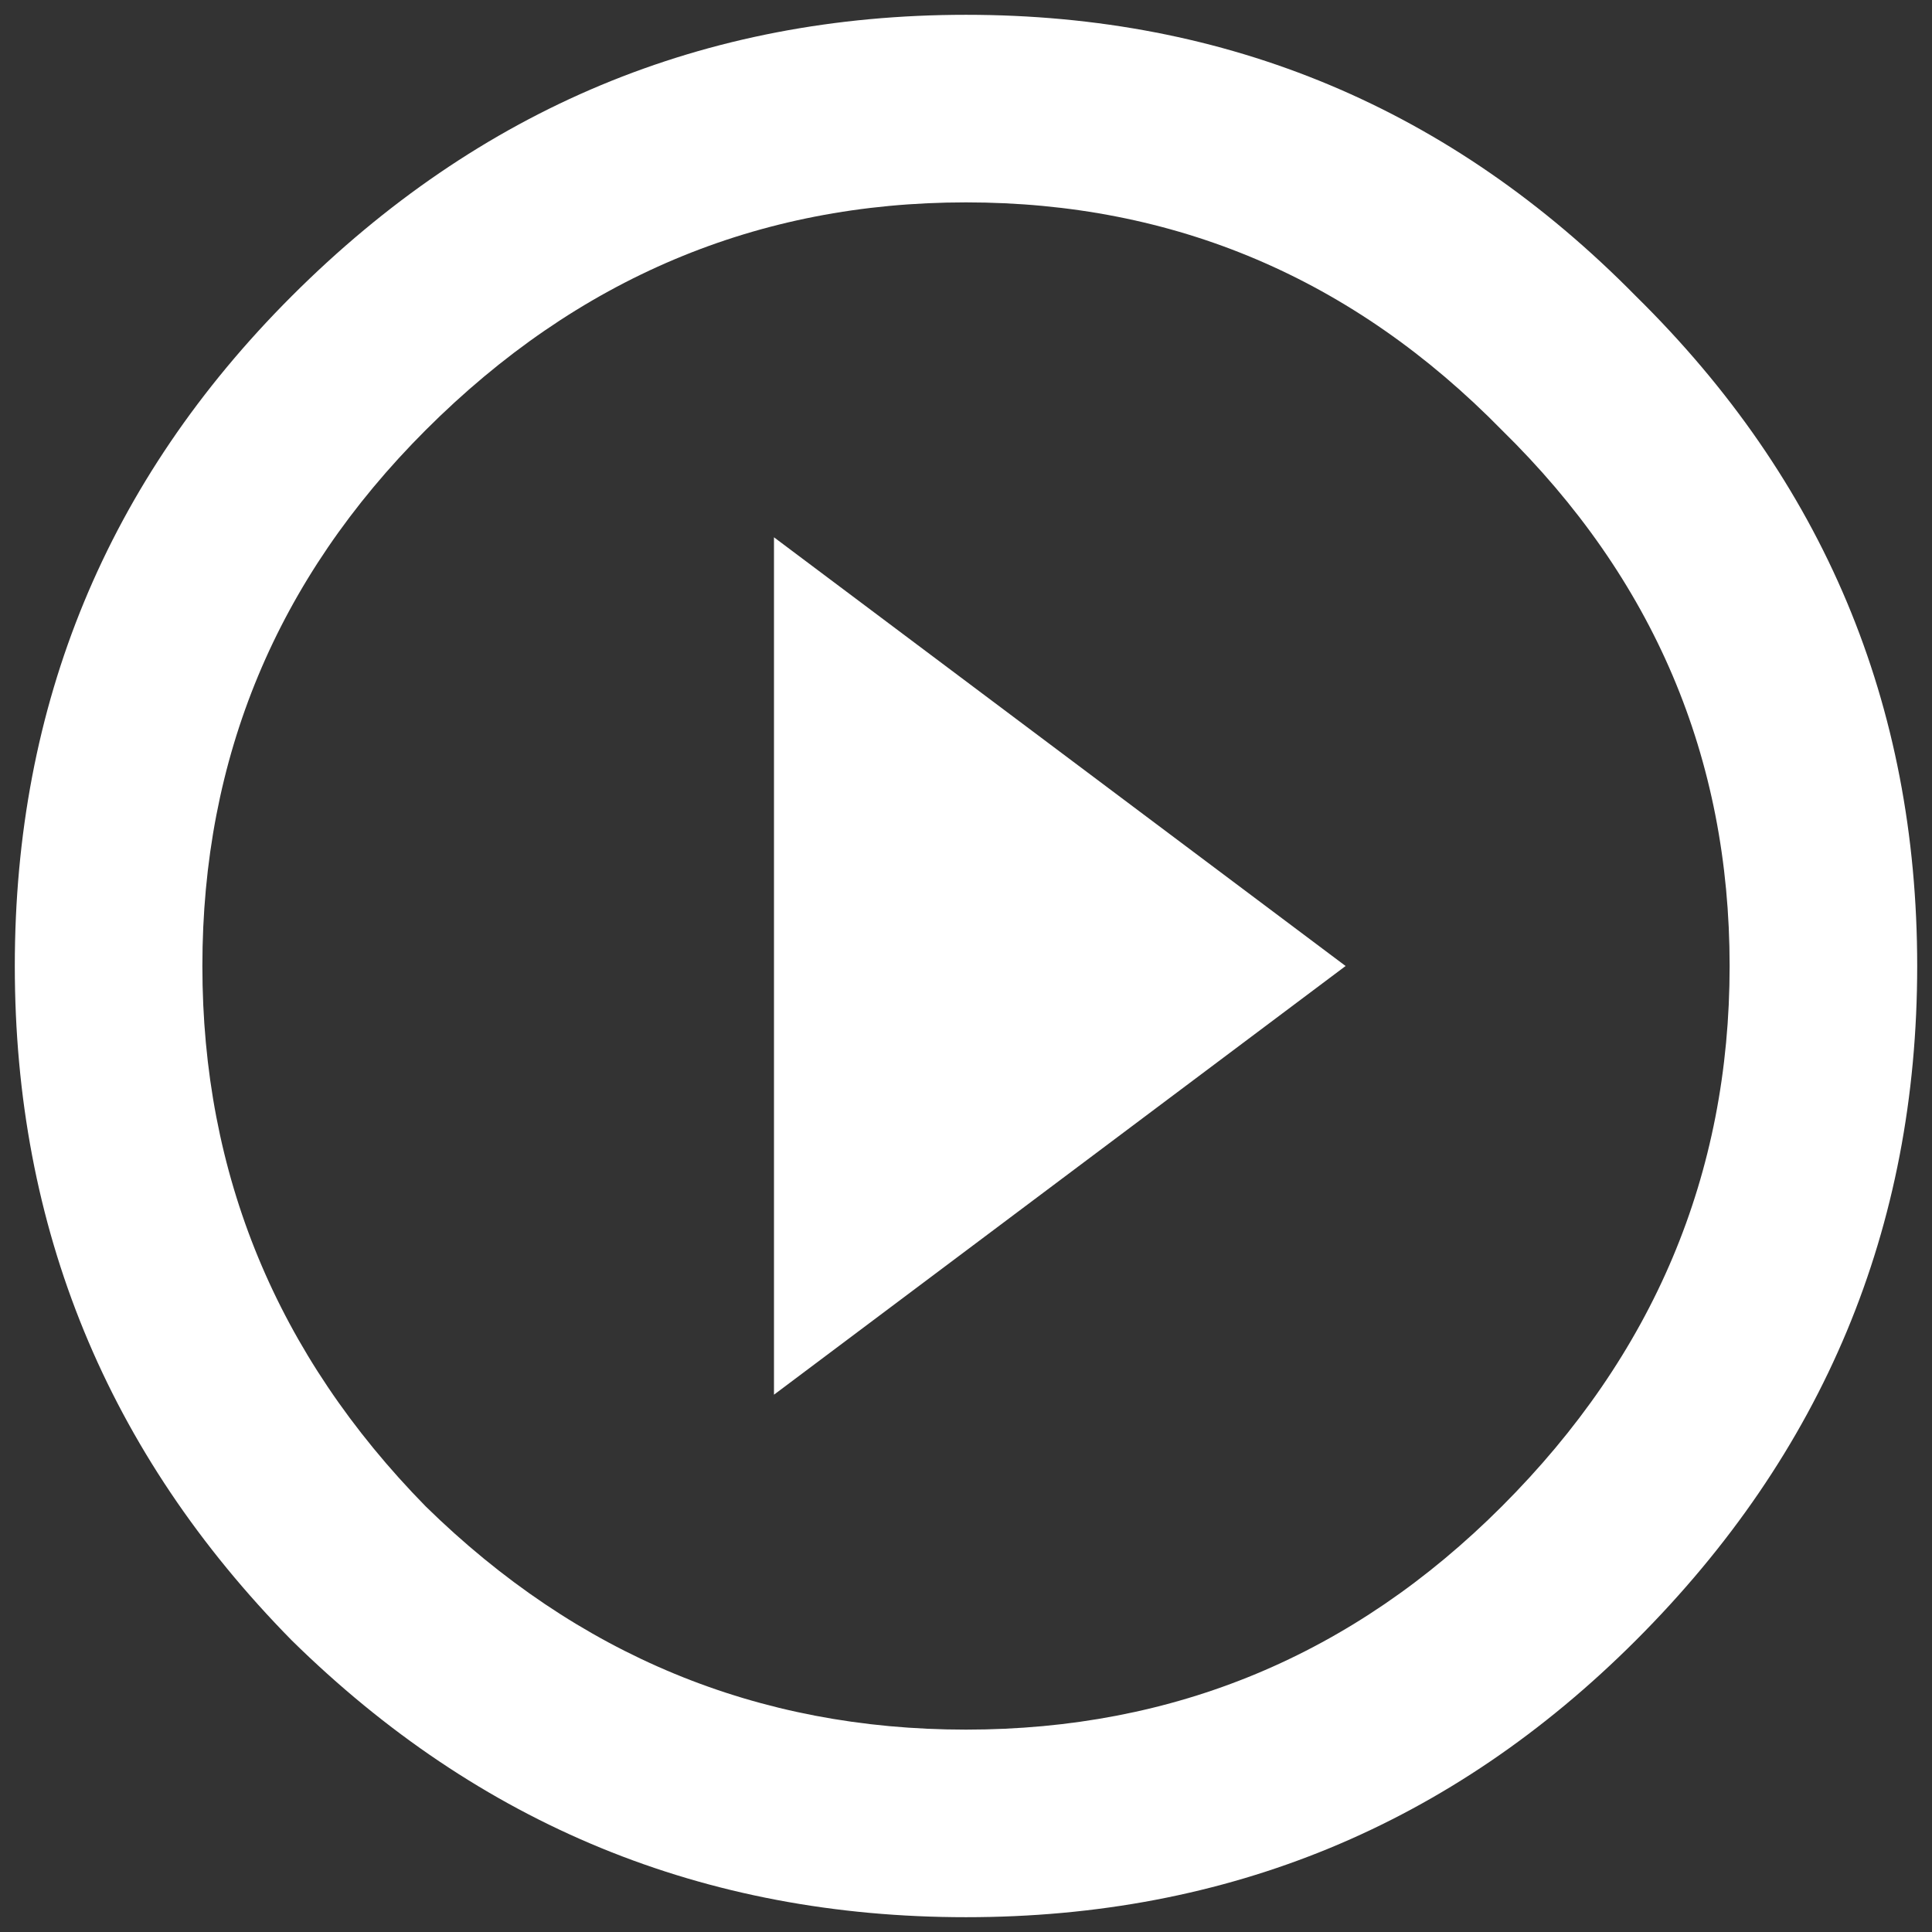 <?xml version="1.0" encoding="utf-8"?>
<!-- Generator: Adobe Illustrator 16.0.0, SVG Export Plug-In . SVG Version: 6.00 Build 0)  -->
<!DOCTYPE svg PUBLIC "-//W3C//DTD SVG 1.1//EN" "http://www.w3.org/Graphics/SVG/1.1/DTD/svg11.dtd">
<svg version="1.1" id="Layer_1" xmlns="http://www.w3.org/2000/svg" xmlns:xlink="http://www.w3.org/1999/xlink" x="0px" y="0px"
	 width="80px" height="80px" viewBox="0 0 80 80" enable-background="new 0 0 80 80" xml:space="preserve">
<rect x="0" y="0" width="80" height="80" fill="#333333" stroke="none"/>
<path fill="#FFFFFF" d="M17.625,62.375C23.913,68.537,31.37,71.62,40,71.62c8.632,0,16.027-3.083,22.189-9.245
	C68.478,56.088,71.62,48.632,71.62,40c0-8.63-3.143-16.026-9.431-22.19C56.027,11.523,48.632,8.38,40,8.38
	c-8.63,0-16.087,3.143-22.375,9.43C11.461,23.974,8.38,31.37,8.38,40C8.38,48.632,11.461,56.088,17.625,62.375z M12.078,12.263
	C19.845,4.497,29.152,0.613,40,0.613c10.85,0,20.096,3.883,27.738,11.649C75.505,19.906,79.387,29.152,79.387,40
	c0,10.85-3.882,20.155-11.648,27.922C60.096,75.563,50.85,79.387,40,79.387c-10.848,0-20.155-3.824-27.922-11.465
	C4.436,60.155,0.613,50.85,0.613,40C0.613,29.152,4.436,19.906,12.078,12.263z M32.049,57.751V22.248L55.719,40L32.049,57.751z"/>
</svg>
